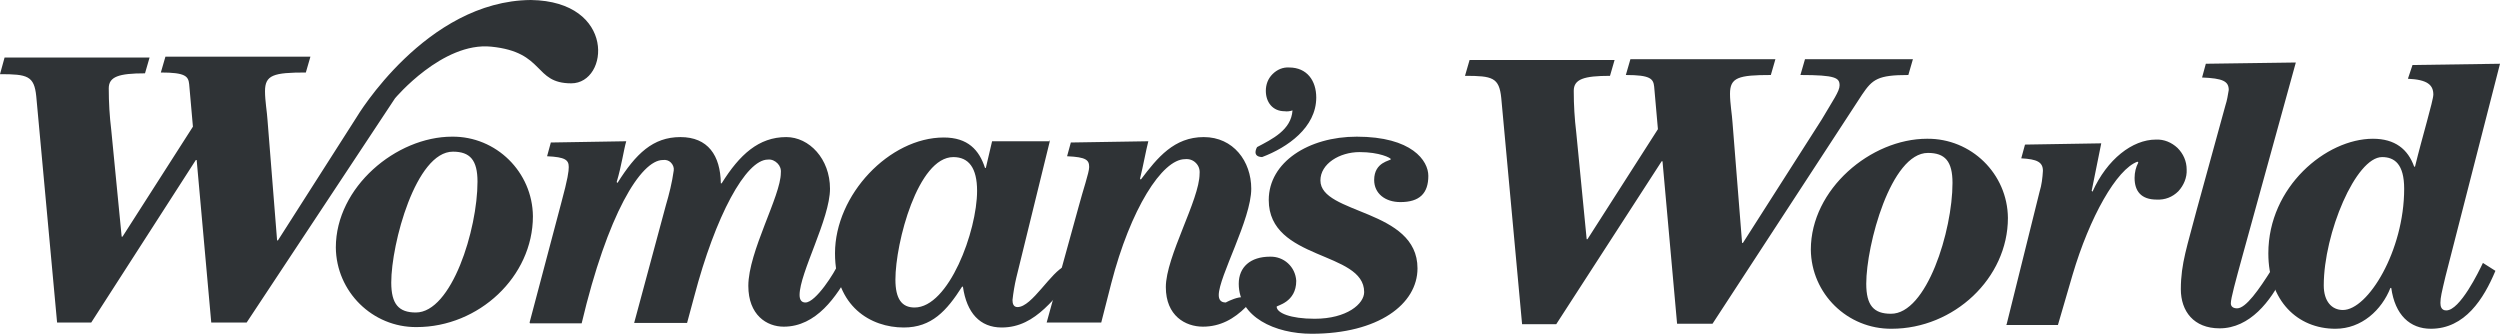 <?xml version="1.0" encoding="UTF-8"?><svg id="layer" xmlns="http://www.w3.org/2000/svg" viewBox="0 0 600 80.1"><defs><style>.cls-1{fill:#2f3336;stroke-width:0px;}</style></defs><path class="cls-1" d="m373.5,77.8h-8.2l-5-54.3c-.5-4.9-2.1-5.3-8.7-5.3l1.1-3.8h34.8l-1.1,3.8c-6.3,0-8.7.8-8.7,3.6,0,3.4.2,6.7.6,10l2.5,25.6h.2l16.9-26.4-.9-10.2c-.2-1.9-.9-2.8-6.8-2.8l1.1-3.8h34.8l-1.1,3.8c-7.8,0-9.8.6-9.8,4.5,0,2.3.5,5.1.6,6.9l2.3,28.9h.2l18.9-29.6c2.7-4.6,4.3-6.8,4.3-8.2,0-1.8-.9-2.5-9.4-2.5l1.1-3.8h25.9l-1.1,3.8c-7.3,0-8.6,1-11.1,4.7l-35.9,55h-8.5l-3.5-39h-.2l-25.3,39.1Zm89-44.5c10.6-.1,19.3,8.4,19.4,19,0,14.5-13,26.6-27.9,26.6-10.6.1-19.3-8.4-19.4-19,0-14.5,14.4-26.6,27.9-26.6Zm6.1,10.6c0-5.2-1.8-7.2-5.9-7.2-8.9,0-14.8,22.1-14.8,31.4,0,5.2,1.8,7.2,5.9,7.2,8.6.1,14.8-19.9,14.8-31.4Zm13,33.9l7.9-31.8c.5-1.6.7-3.3.8-5,0-2.1-1.4-2.8-5.2-3l.9-3.3,18.3-.3-2.3,11.4.2.2c3.5-7.8,9.6-12.5,15.2-12.5,2-.1,3.8.7,5.2,2,1.4,1.4,2.2,3.2,2.2,5.2.1,1.9-.7,3.8-2,5.2-1.4,1.4-3.2,2.1-5.2,2-3.7,0-5.3-2-5.3-5.2,0-1.3.3-2.6.9-3.7l-.2-.2c-5,1.8-11.5,13.3-15.6,27.2l-3.5,12h-12.4l.1-.2Zm56.6-16.4c-1.7,6.2-2.8,10.2-2.8,11.4,0,.8.6,1.2,1.5,1.2,2.1,0,5.2-4.4,8.4-9.5l2.6,1.8c-2.9,5.9-7.9,12.5-15.2,12.5-6.2,0-9.3-4.1-9.3-9.4,0-6.2,1.6-10.5,3.8-19l6.9-25.1c.4-1.2.6-2.5.8-3.7,0-2.1-1.4-2.8-6.4-3l.9-3.3,21.6-.3-12.8,46.4ZM137.1,20c-9.1,0-6.2-7.5-19.2-8.8-11.7-1.2-23.1,12.4-23.1,12.4l-35.6,53.8h-8.5l-3.5-39h-.2l-25.1,39h-8.2l-5-54.3c-.5-4.9-2.1-5.3-8.7-5.3l1.1-4h34.8l-1.1,3.8c-6.3,0-8.7.8-8.7,3.6,0,3.4.2,6.7.6,10l2.5,25.6h.2l16.9-26.4-.9-10.2c-.2-1.9-.9-2.8-6.8-2.8l1.1-3.8h34.8l-1.1,3.8c-7.8,0-9.8.6-9.8,4.5,0,2.3.5,5.1.6,6.9l2.3,28.9h.2l18.9-29.6S102.2.2,127.4,0c20.5.3,18.8,20,9.7,20Zm-28.6,12.8c10.6-.1,19.3,8.5,19.4,19.1,0,14.5-13,26.6-27.9,26.6-10.6.1-19.3-8.5-19.4-19.1,0-14.5,14.5-26.6,27.9-26.6Zm6.1,10.8c0-5.2-1.8-7.2-5.9-7.2-8.9,0-14.8,22.1-14.8,31.4,0,5.2,1.8,7.2,5.9,7.2,8.6,0,14.8-19.9,14.8-31.4Zm12.5,33.8l7.6-28.7c1.6-5.9,1.8-7.6,1.8-8.6,0-1.7-.8-2.4-5.2-2.6l.9-3.3,18.1-.3c-.6,2-1.1,5.8-2.3,9.8l.2.2c4.4-7,8.5-11,15.1-11s9.6,4.4,9.7,11.1h.2c4.3-6.9,8.9-11.1,15.5-11.1,5.5,0,10.5,5.2,10.5,12.4s-7.3,20.2-7.3,25.5c0,1.2.5,1.8,1.4,1.8,2.5,0,7.1-7.3,7.9-9.3l2.9,1.8c-3.3,6.1-8.2,13.3-16,13.3-4.1,0-8.5-2.8-8.5-9.8,0-8.2,7.8-21.6,7.8-27.1.1-.9-.2-1.7-.8-2.3-.6-.6-1.4-1-2.3-.9-5.3,0-12.6,13.5-17.7,32.9l-1.7,6.3h-12.7l7.6-28.2c.8-2.7,1.5-5.5,1.9-8.4.1-.7-.2-1.4-.7-1.9s-1.2-.7-1.9-.6c-5.3,0-13.3,13-19.5,39.2h-12.4l-.1-.2Zm174.6-42.1c3.6-1.9,8.2-4.1,8.5-8.8-.6.2-1.3.3-1.9.2-2.8,0-4.5-2.1-4.5-4.9,0-1.5.5-2.9,1.6-4s2.5-1.7,4-1.6c4.3,0,6.5,3.2,6.5,7.2,0,7.2-6.9,12-13,14.3-2.6-.1-1.2-2.4-1.2-2.4Zm-2.7,38.4c-2.8,2.8-6.1,4.7-10.3,4.7s-8.9-2.6-8.9-9.5c0-7.3,8.1-21,8.1-27.2.1-1-.2-1.9-.9-2.6-.7-.7-1.6-1-2.6-.9-5.5,0-13.1,12-17.7,29.8l-2.4,9.4h-13.1l7.7-27.9c1-3.8,2.5-8.1,2.5-9.4,0-1.7-.7-2.4-5.3-2.6l.9-3.3,18.6-.3c-.6,2.3-1.2,5.8-2,9l.2.2c4-5.3,8-10.2,15.1-10.2s11.4,5.8,11.4,12.4c0,7.3-7.8,21.1-7.8,25.5,0,.9.3,1.8,1.7,1.8-.1,0,6.6-3.5,4.8,1.1Z"/><path class="cls-1" d="m579,15.6l21-.3-13.1,51.1c-.9,3.8-1.2,5-1.2,6.3,0,.8.2,1.8,1.4,1.8,3.3,0,7.8-9.3,8.8-11.4l3,1.9c-2.8,6.7-7.3,13.9-15.5,13.9-5,0-8.6-3.3-9.5-9.8h-.2c-2.1,5.3-6.9,9.8-13.2,9.8-9.1,0-16.1-6.7-16.1-18.1,0-16,13.9-27.5,25.1-27.5,5.3,0,8.4,2.5,9.9,6.7h.2c1.7-7,4.4-15.9,4.4-17.3,0-2.3-1.4-3.6-6.1-3.8l1.1-3.3Zm-2,29.7c0-5.9-2.3-7.6-5.3-7.6-6.3,0-14,18.3-14,30.8,0,3.8,1.9,5.9,4.6,5.9,6,0,14.7-14.2,14.7-29.1Zm-325-11.6l-8.1,33c-.4,1.7-.7,3.5-.9,5.3,0,.8.2,1.7,1.2,1.7,3.5,0,8-8.5,11.5-9.9l3,1.7c-5.5,5.4-9.8,13.1-18.3,13.1-5.2,0-8.4-3.5-9.3-9.8h-.2c-3.7,5.8-7.3,9.8-14,9.8-7.9,0-16.5-5-16.5-17.8,0-14.1,13.1-27.8,26.1-27.8,5.8,0,8.5,3,9.9,7.3h.2l1.5-6.4h13.8v-.2h.1Zm-23.2,4c-8.5,0-13.9,20.5-13.9,29.4,0,4.6,1.5,6.7,4.6,6.7,8.2,0,15-18.3,15-28,0-5.5-2-8.1-5.7-8.1Zm96.8-4.9c13.3,0,17.2,5.8,17.2,9.4,0,4.2-2.1,6.3-6.7,6.3-3.7,0-6.3-2.1-6.3-5.3,0-4.4,4-4.6,4-5,0-.3-2.7-1.7-7.5-1.7s-9.4,2.8-9.4,6.8c0,8.2,23.3,6.8,23.3,21.1,0,8.6-9.4,15.7-25.4,15.7-8.8,0-17.5-4-17.5-12,0-4,2.8-6.5,7.5-6.5,3.3-.1,6.1,2.4,6.3,5.8,0,5.2-4.7,5.9-4.7,6.2,0,1.5,3.3,2.9,9.1,2.9,7.8,0,11.9-3.6,11.9-6.4,0-9.9-22.9-7.5-22.9-22.1,0-9.1,9.6-15.2,21.1-15.2Z"/></svg>